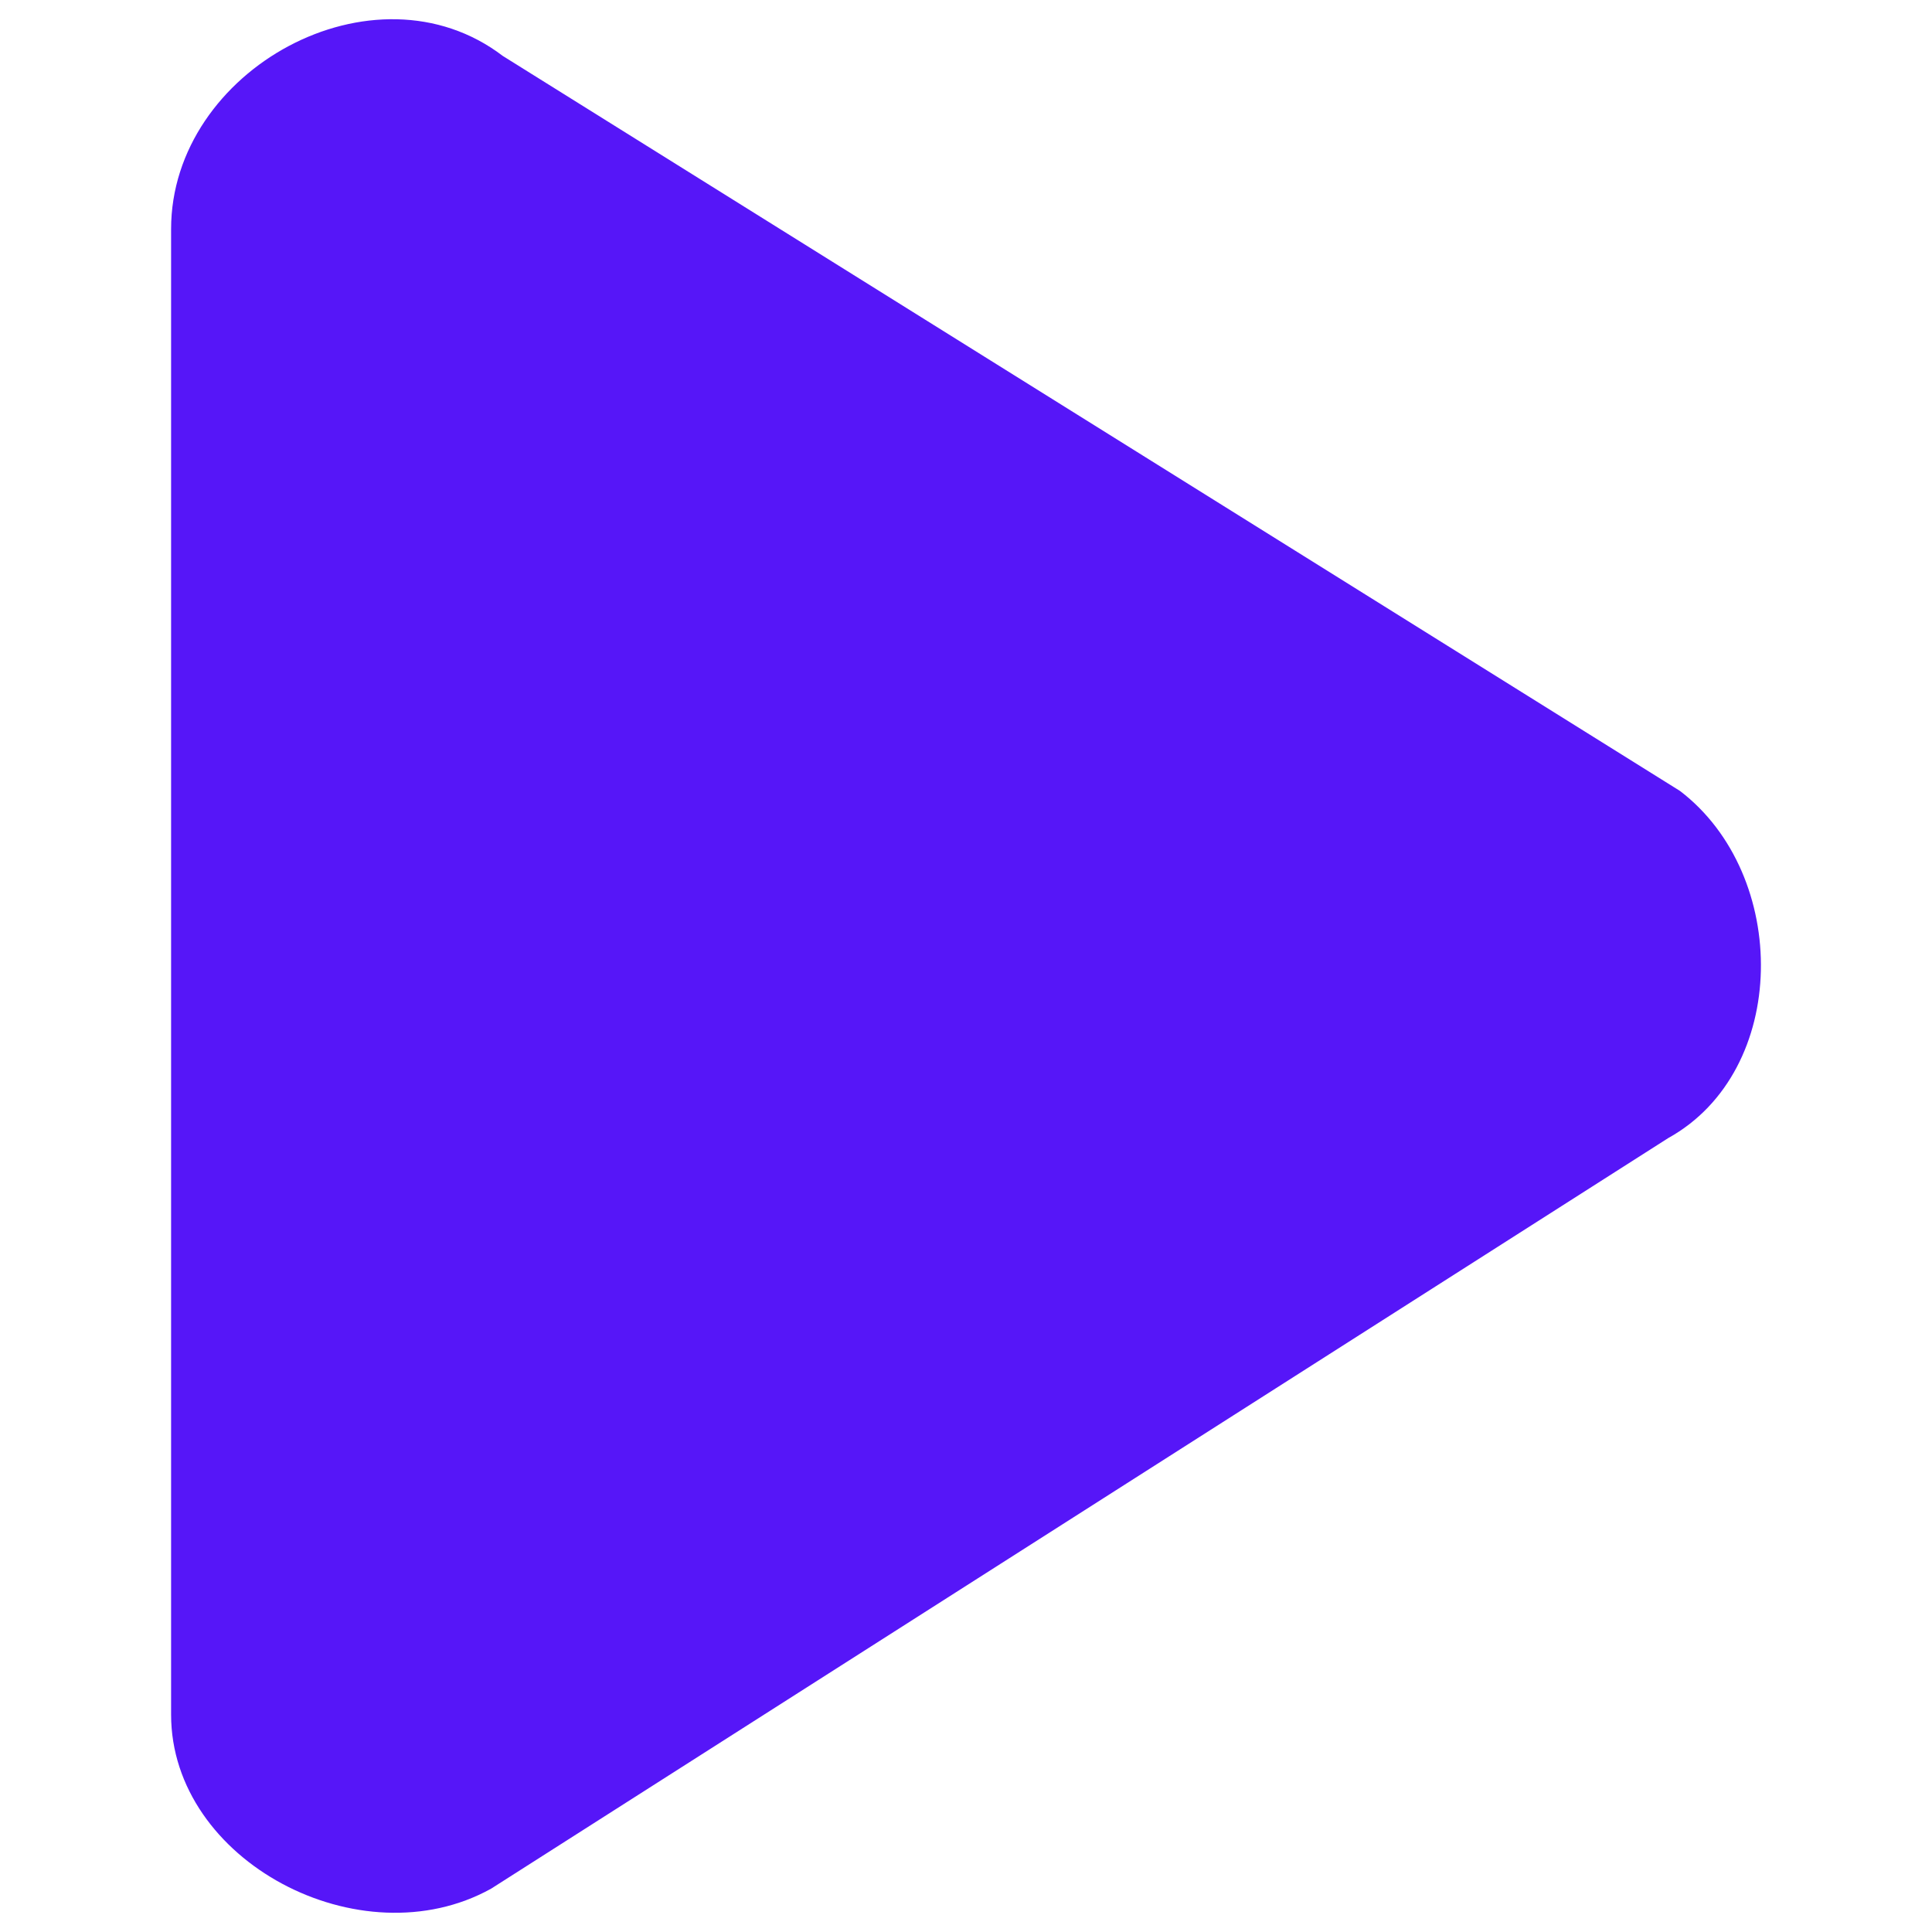 <?xml version="1.0" encoding="UTF-8"?>
<svg id="Graphic_Elements" xmlns="http://www.w3.org/2000/svg" version="1.1" viewBox="0 0 1200 1200">
  <!-- Generator: Adobe Illustrator 29.7.1, SVG Export Plug-In . SVG Version: 2.1.1 Build 8)  -->
  <defs>
    <style>
      .st0 {
        fill: #5616f8;
      }
    </style>
  </defs>
  <path class="st0" d="M106.27,142.28v922.7c0,91.15,117.84,152.98,198.75,108.12l731.13-466.21c75.4-41.81,75.65-163.48,7.3-215.64L312.31,34.76c-79.72-60.83-206.04,8.46-206.04,107.52Z"/>
</svg>